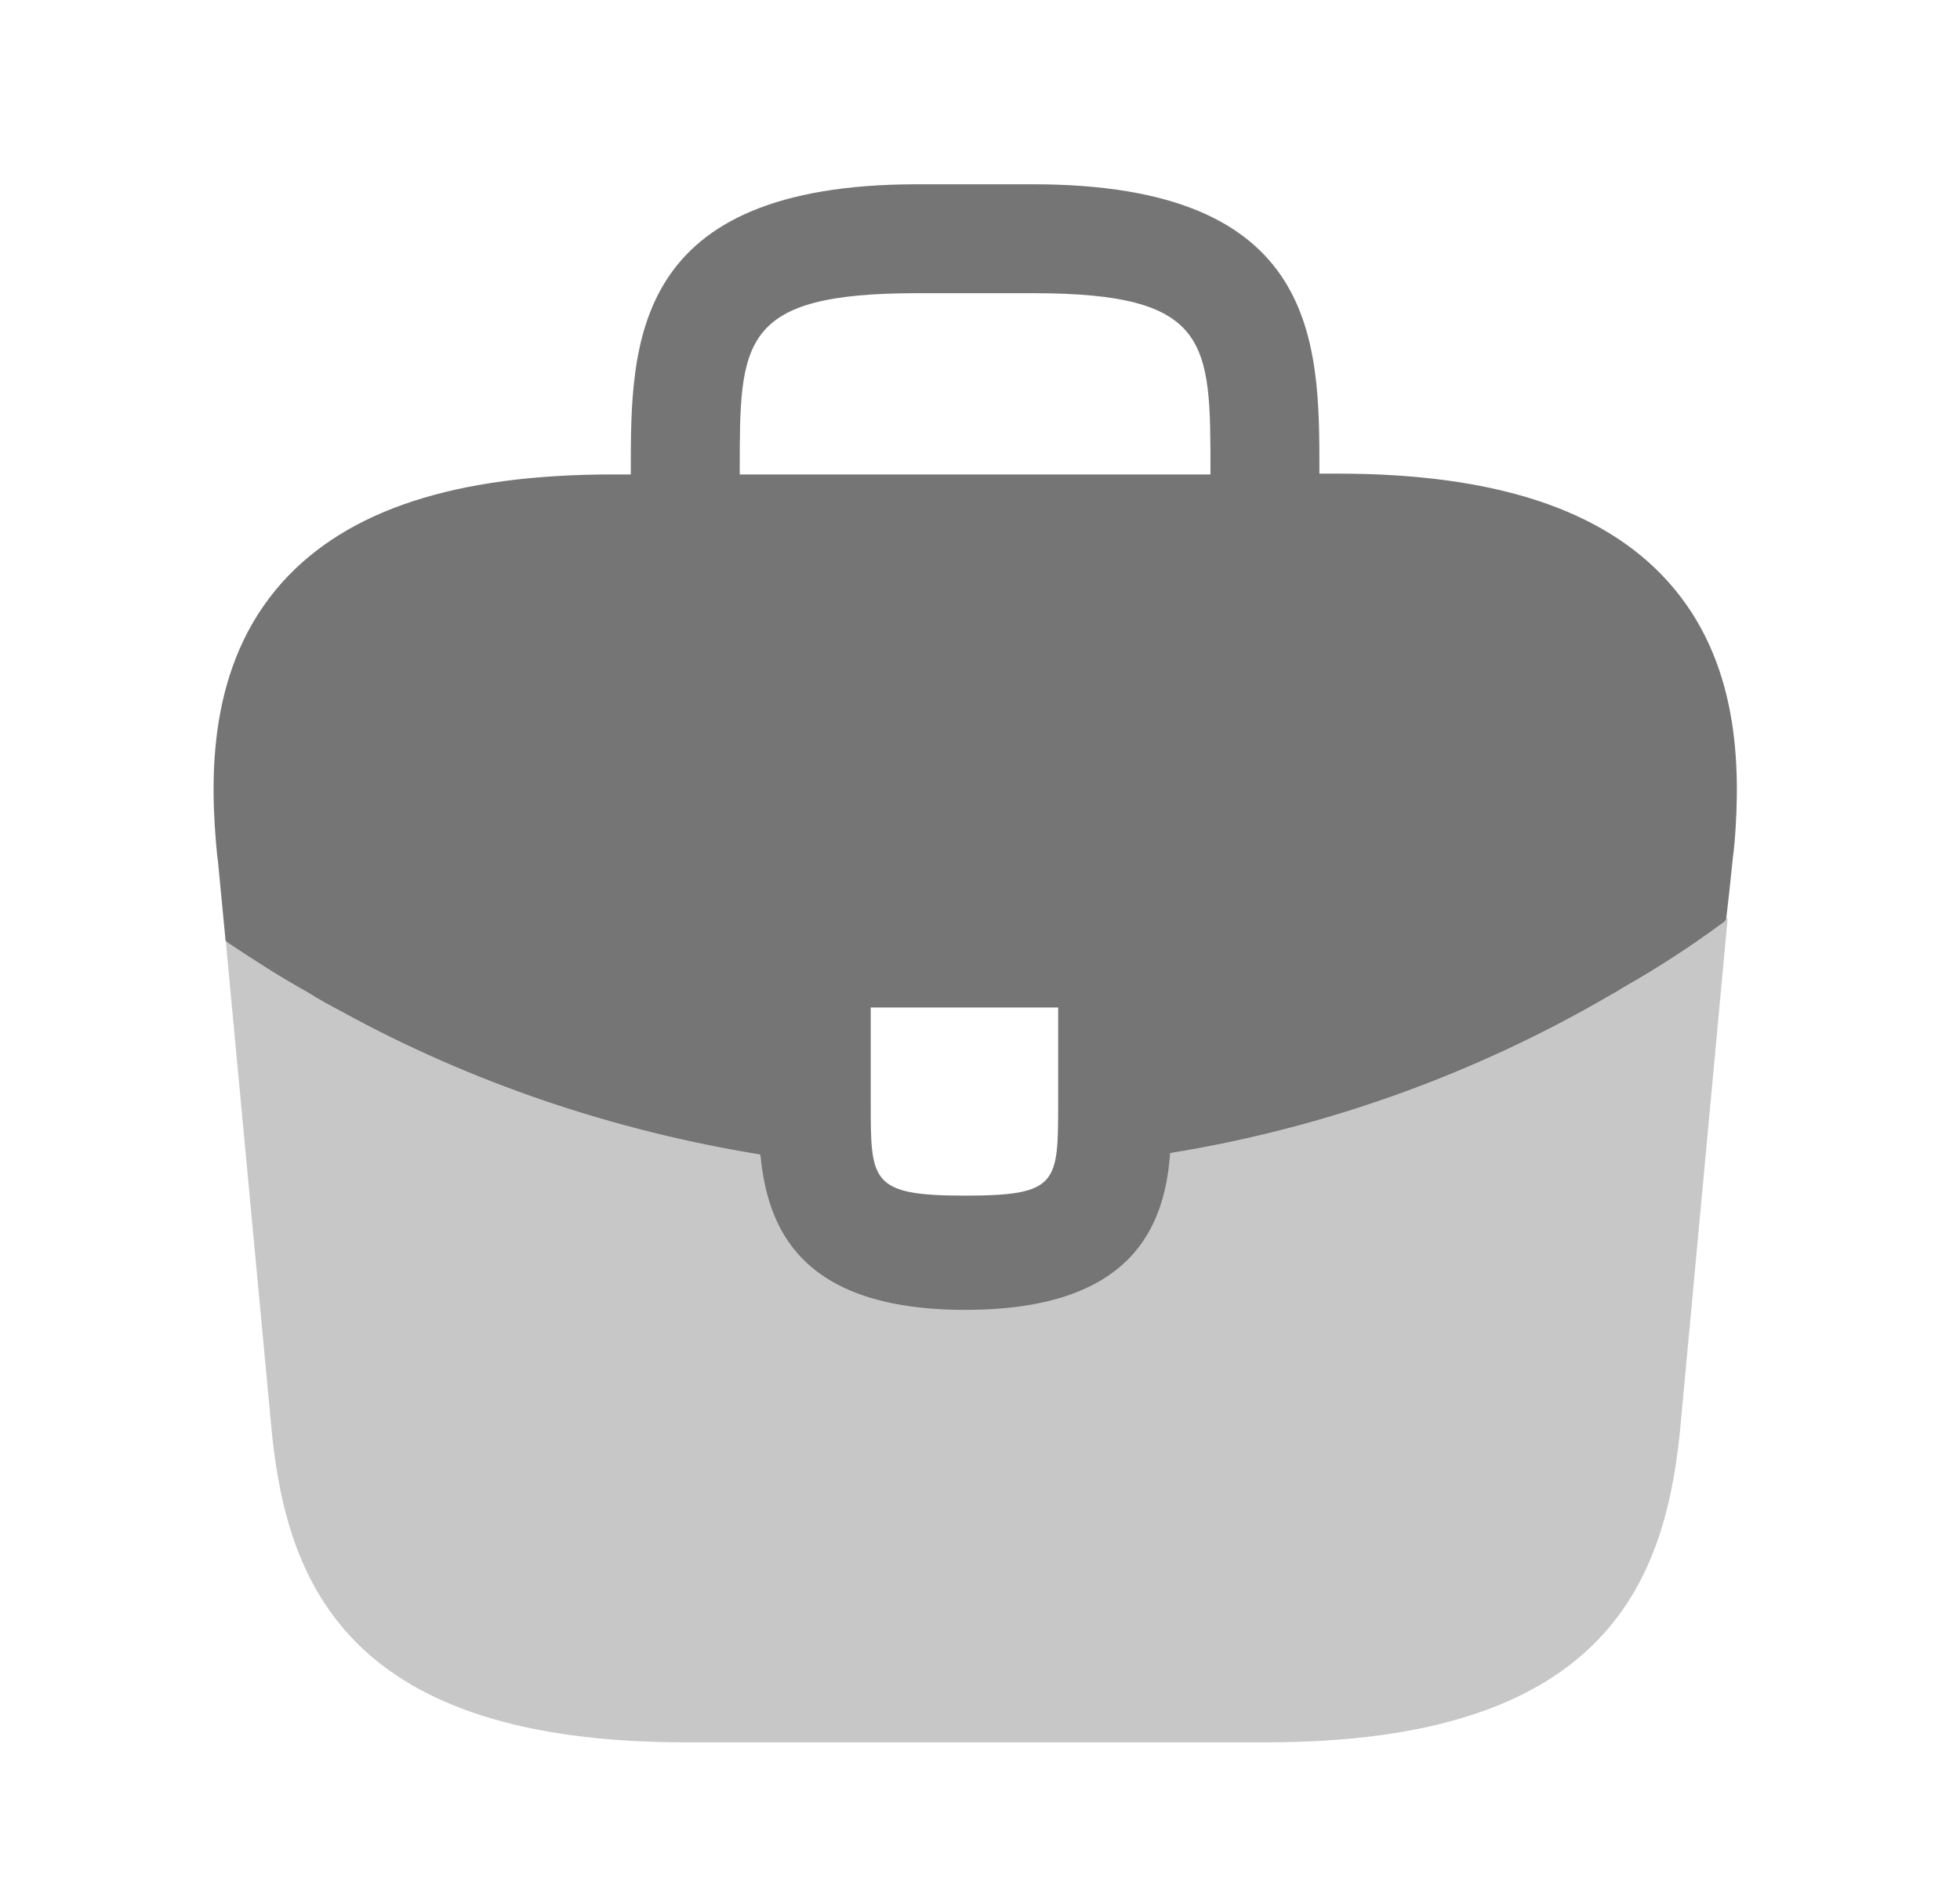 <svg width="24" height="23" viewBox="0 0 24 23" fill="none" xmlns="http://www.w3.org/2000/svg">
<path d="M20.419 7.117C19.626 6.24 18.302 5.801 16.38 5.801H16.156V5.764C16.156 4.197 16.156 2.257 12.649 2.257H11.231C7.724 2.257 7.724 4.206 7.724 5.764V5.811H7.5C5.569 5.811 4.254 6.249 3.461 7.126C2.538 8.152 2.566 9.532 2.659 10.475L2.668 10.54L2.762 11.519C2.771 11.529 2.79 11.547 2.808 11.557C3.116 11.762 3.433 11.967 3.769 12.153C3.9 12.238 4.04 12.312 4.18 12.387C5.775 13.264 7.528 13.851 9.31 14.14C9.394 15.017 9.776 16.043 11.819 16.043C13.862 16.043 14.263 15.027 14.328 14.122C16.231 13.814 18.069 13.152 19.729 12.181C19.785 12.153 19.822 12.126 19.869 12.098C20.298 11.855 20.699 11.594 21.091 11.305C21.109 11.295 21.128 11.277 21.137 11.258L21.175 10.922L21.221 10.484C21.231 10.428 21.231 10.381 21.24 10.316C21.315 9.374 21.296 8.087 20.419 7.117ZM12.957 13.506C12.957 14.495 12.957 14.644 11.81 14.644C10.662 14.644 10.662 14.467 10.662 13.515V12.34H12.957V13.506ZM9.058 5.801V5.764C9.058 4.178 9.058 3.591 11.231 3.591H12.649C14.822 3.591 14.822 4.188 14.822 5.764V5.811H9.058V5.801Z" fill="#757575"/>
<path opacity="0.4" d="M19.869 12.077C19.822 12.105 19.776 12.133 19.729 12.161C18.069 13.131 16.231 13.784 14.328 14.101C14.254 14.997 13.862 16.023 11.819 16.023C9.776 16.023 9.384 15.006 9.31 14.12C7.528 13.84 5.775 13.253 4.18 12.366C4.04 12.292 3.9 12.217 3.769 12.133C3.433 11.947 3.116 11.742 2.808 11.536C2.79 11.527 2.771 11.508 2.762 11.499L3.331 17.571C3.527 19.427 4.291 21.34 8.396 21.34H15.503C19.608 21.34 20.372 19.427 20.568 17.562L21.156 11.238C21.147 11.256 21.128 11.275 21.109 11.284C20.708 11.574 20.298 11.844 19.869 12.077Z" fill="#757575"/>
</svg>
